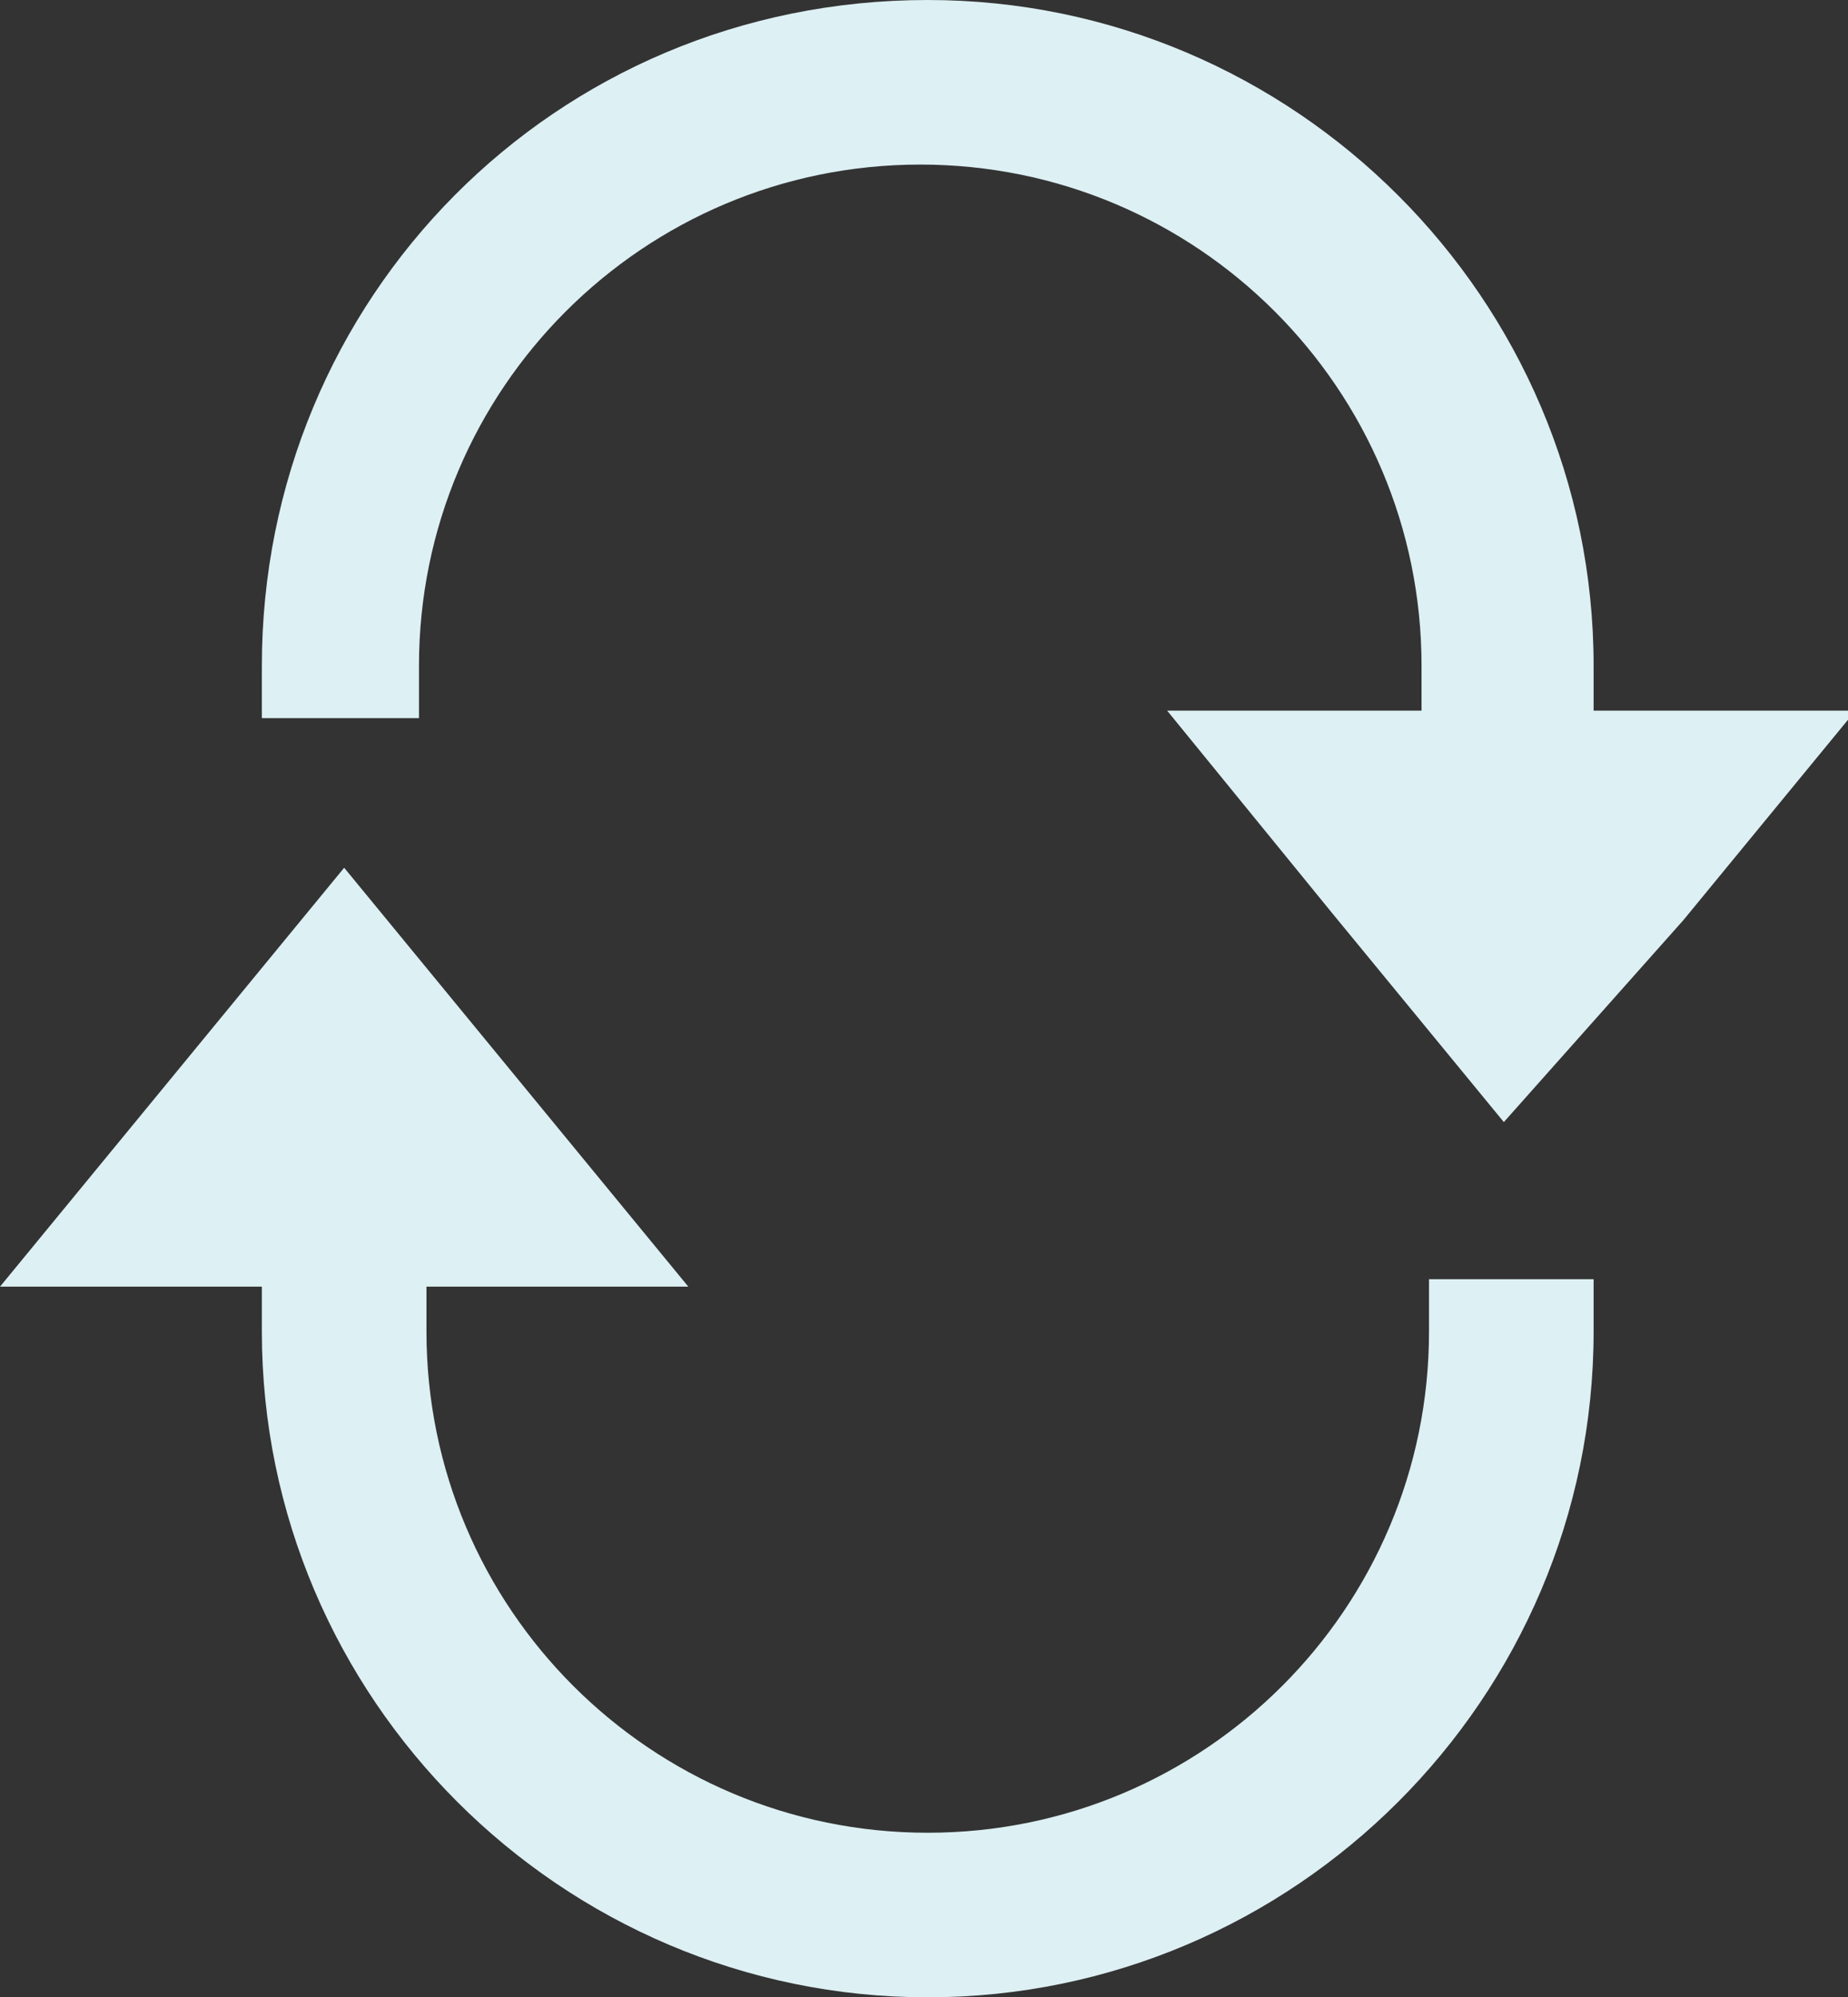 <?xml version="1.0" encoding="utf-8"?>
<!-- Generator: Adobe Illustrator 27.8.0, SVG Export Plug-In . SVG Version: 6.00 Build 0)  -->
<svg version="1.1" baseProfile="tiny" id="Layer_1" xmlns="http://www.w3.org/2000/svg" xmlns:xlink="http://www.w3.org/1999/xlink"
	 x="0px" y="0px" viewBox="0 0 24.7 26.7" overflow="visible" xml:space="preserve">
<rect x="0" y="0" width="24.7" height="26.7" fill="#333333" stroke="none"/>
<path fill="#DDF0F4" d="M15.6,9.5H19V8.9c0-3.7-3-6.7-6.7-6.7c-3.7,0-6.7,3-6.7,6.7v0.7H3.5V8.9C3.5,4,7.4,0,12.4,0
	c4.9,0,8.9,4,8.9,8.9v0.6h3.5l-2.3,2.8L20.1,15l-2.3-2.8L15.6,9.5z"/>
<path fill="#DDF0F4" d="M12.4,26.7c-4.9,0-8.9-4-8.9-8.9v-0.6H0l2.3-2.8l2.3-2.8l2.3,2.8l2.3,2.8H5.7v0.6c0,3.7,3,6.7,6.7,6.7
	c3.7,0,6.7-3,6.7-6.7v-0.7h2.2v0.7C21.3,22.7,17.3,26.7,12.4,26.7z"/>
</svg>
